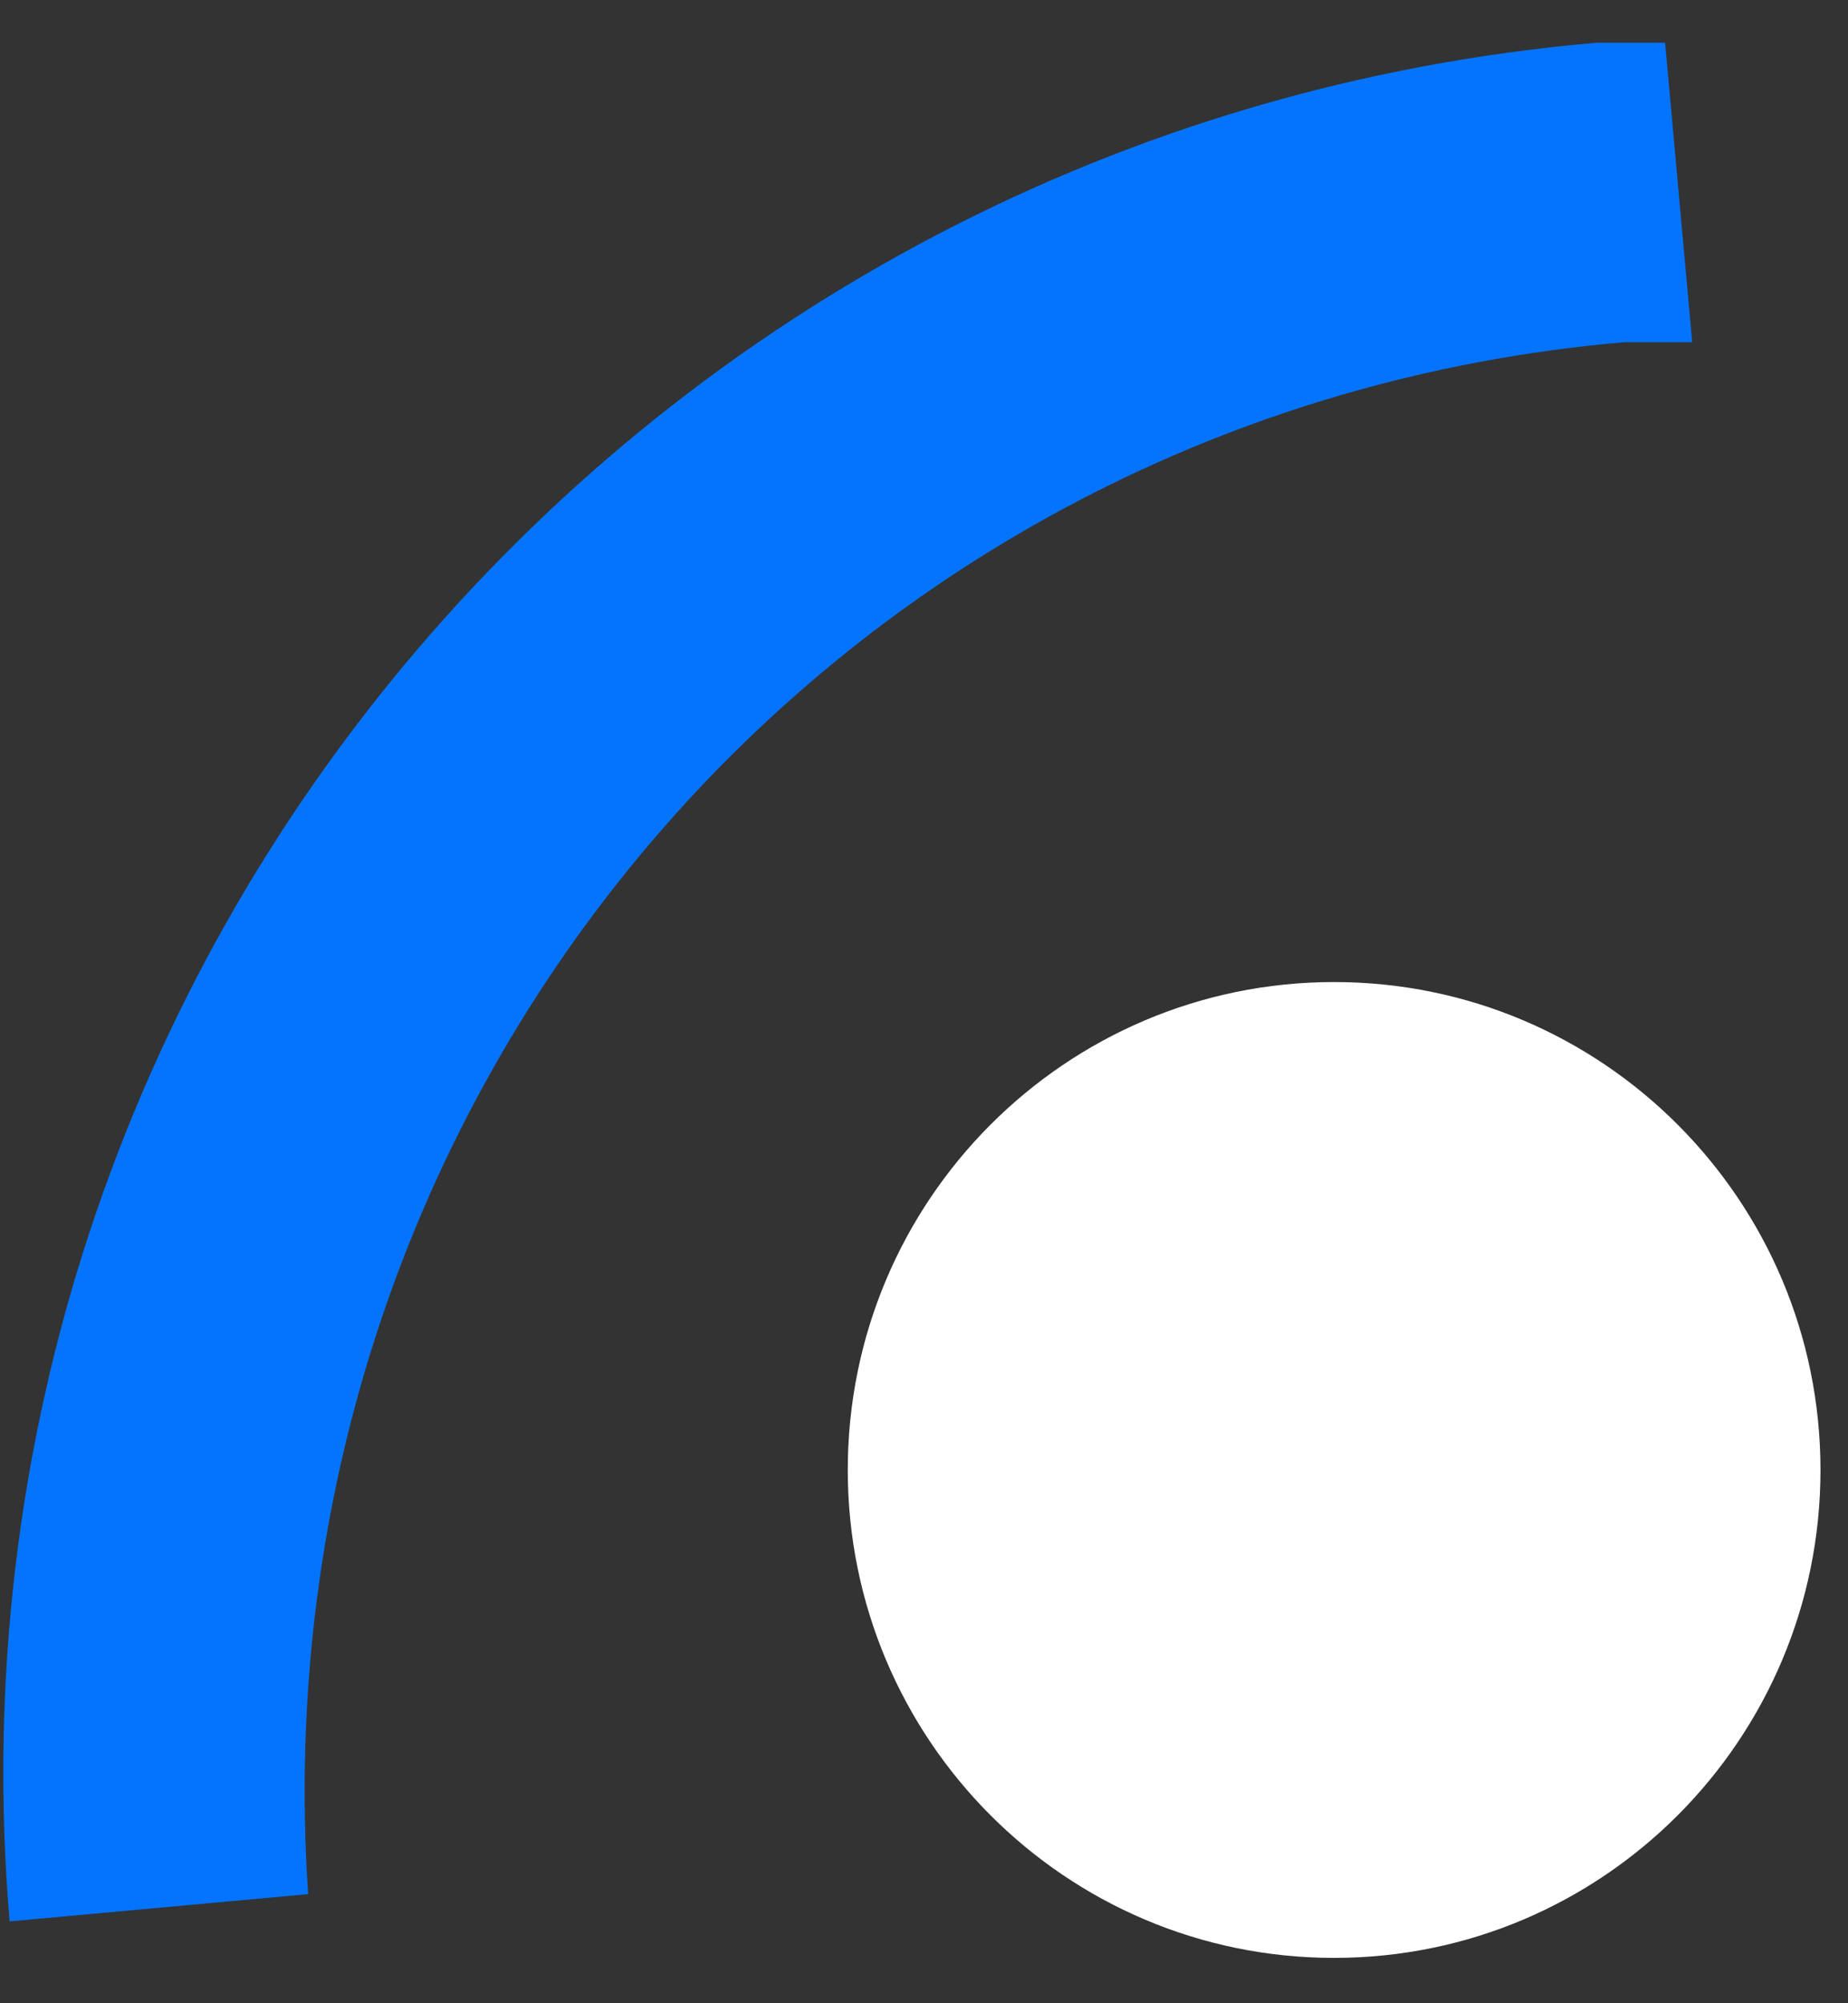 <?xml version="1.0" encoding="UTF-8"?> <svg xmlns="http://www.w3.org/2000/svg" width="36" height="39" viewBox="0 0 36 39" fill="none"><rect x="0" y="0" width="36" height="39" fill="#333333" stroke="none"/><path d="M31.643 6.662C32.172 6.662 32.437 6.662 32.965 6.662L32.437 0.831C31.908 0.831 31.643 0.831 31.115 0.831C12.611 2.421 -1.398 18.589 0.187 37.406L6.003 36.876C4.946 21.239 16.312 7.987 31.643 6.662Z" fill="#0474FF"></path><path d="M25.989 38.117C31.222 38.117 35.464 33.864 35.464 28.618C35.464 23.372 31.222 19.119 25.989 19.119C20.757 19.119 16.515 23.372 16.515 28.618C16.515 33.864 20.757 38.117 25.989 38.117Z" fill="white"></path></svg> 